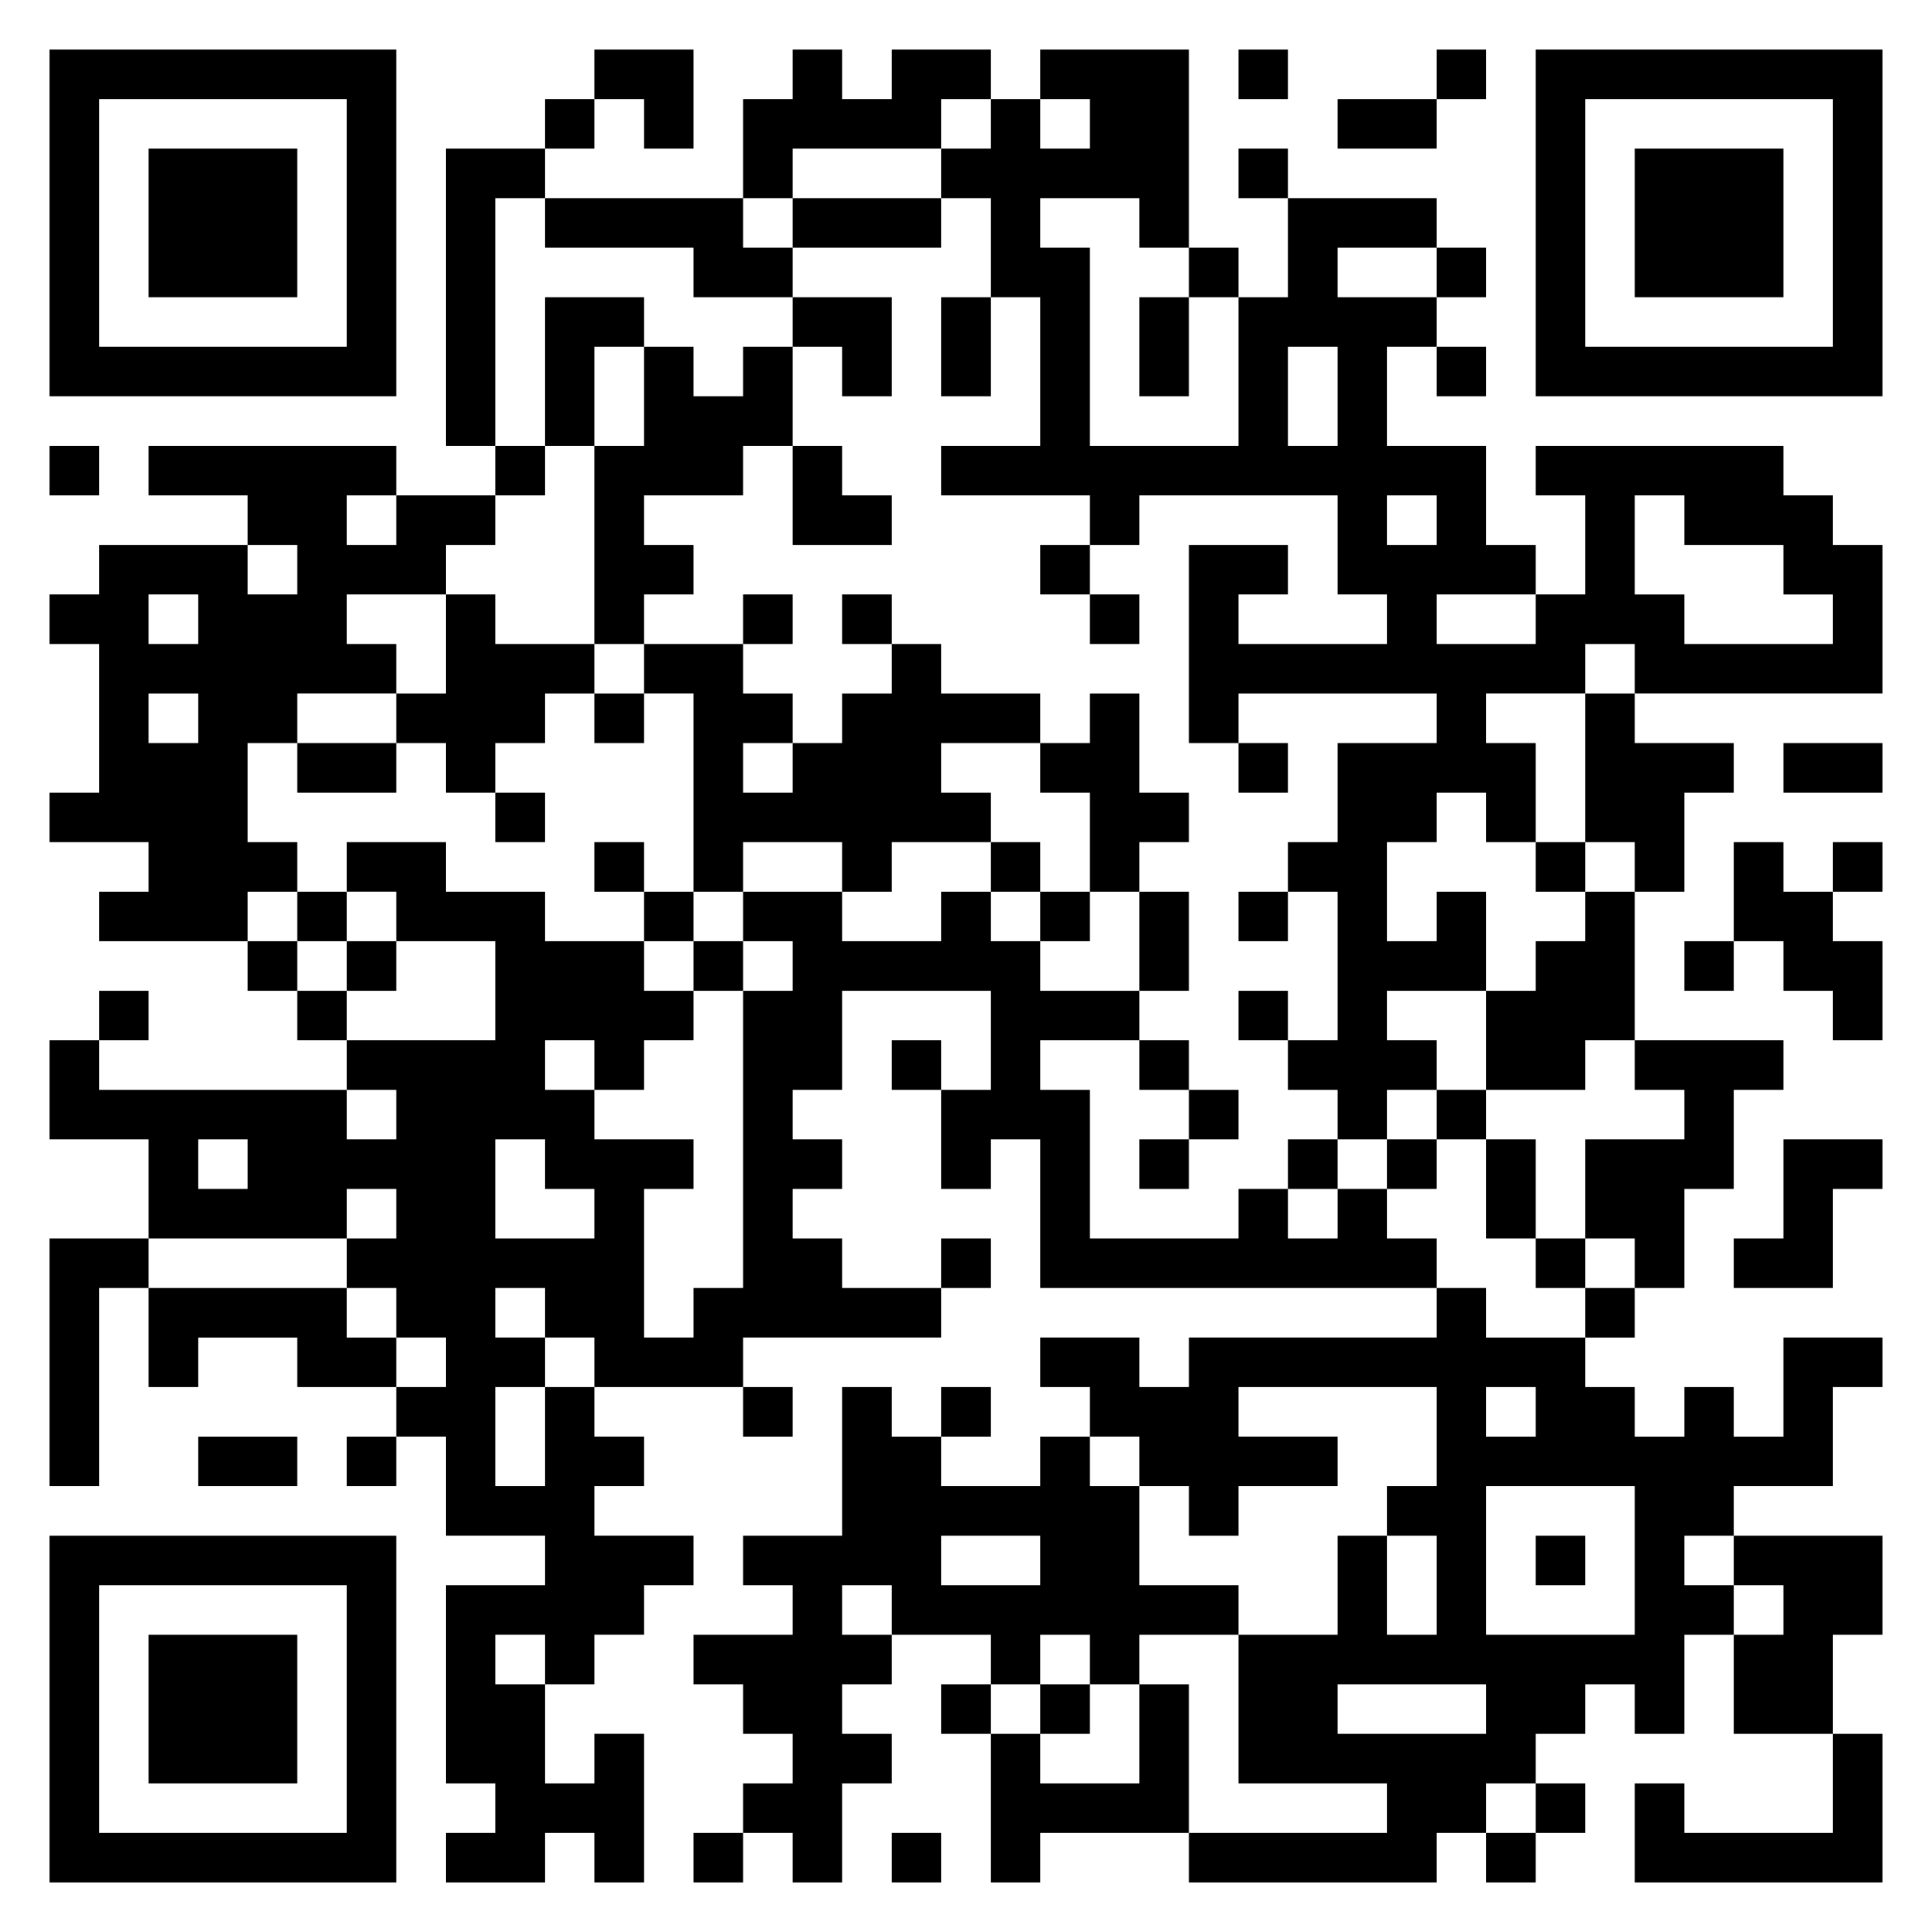 <svg xmlns="http://www.w3.org/2000/svg" viewBox="0 0 39 39"><path d="M1 1h7v7h-7zM12 1h2v2h-1v-1h-1zM16 1h1v1h1v-1h2v1h-1v1h-3v1h-1v-2h1zM21 1h3v4h-1v-1h-2v1h1v4h3v-3h1v-2h3v1h-2v1h2v1h-1v2h2v2h1v1h-2v1h2v-1h1v-2h-1v-1h5v1h1v1h1v3h-5v-1h-1v1h-2v1h1v2h-1v-1h-1v1h-1v2h1v-1h1v2h-2v1h1v1h-1v1h-1v-1h-1v-1h1v-3h-1v-1h1v-2h2v-1h-4v1h-1v-4h2v1h-1v1h3v-1h-1v-2h-4v1h-1v-1h-3v-1h2v-3h-1v-2h-1v-1h1v-1h1v1h1v-1h-1zM25 1h1v1h-1zM29 1h1v1h-1zM31 1h7v7h-7zM2 2v5h5v-5zM11 2h1v1h-1zM27 2h2v1h-2zM32 2v5h5v-5zM3 3h3v3h-3zM9 3h2v1h-1v5h-1zM25 3h1v1h-1zM33 3h3v3h-3zM11 4h4v1h1v1h-2v-1h-3zM16 4h3v1h-3zM24 5h1v1h-1zM29 5h1v1h-1zM11 6h2v1h-1v2h-1zM16 6h2v2h-1v-1h-1zM19 6h1v2h-1zM23 6h1v2h-1zM13 7h1v1h1v-1h1v2h-1v1h-2v1h1v1h-1v1h-1v-4h1zM26 7v2h1v-2zM29 7h1v1h-1zM1 9h1v1h-1zM3 9h5v1h-1v1h1v-1h2v1h-1v1h-2v1h1v1h-2v1h-1v2h1v1h-1v1h-3v-1h1v-1h-2v-1h1v-3h-1v-1h1v-1h3v1h1v-1h-1v-1h-2zM10 9h1v1h-1zM16 9h1v1h1v1h-2zM28 10v1h1v-1zM33 10v2h1v1h3v-1h-1v-1h-2v-1zM21 11h1v1h-1zM3 12v1h1v-1zM9 12h1v1h2v1h-1v1h-1v1h-1v-1h-1v-1h1zM15 12h1v1h-1zM17 12h1v1h-1zM22 12h1v1h-1zM13 13h2v1h1v1h-1v1h1v-1h1v-1h1v-1h1v1h2v1h-2v1h1v1h-2v1h-1v-1h-2v1h-1v-4h-1zM3 14v1h1v-1zM12 14h1v1h-1zM22 14h1v2h1v1h-1v1h-1v-2h-1v-1h1zM32 14h1v1h2v1h-1v2h-1v-1h-1zM6 15h2v1h-2zM25 15h1v1h-1zM36 15h2v1h-2zM10 16h1v1h-1zM7 17h2v1h2v1h2v1h1v1h-1v1h-1v-1h-1v1h1v1h2v1h-1v3h1v-1h1v-6h1v-1h-1v-1h2v1h2v-1h1v1h1v1h2v1h-2v1h1v3h3v-1h1v1h1v-1h1v1h1v1h-8v-3h-1v1h-1v-2h1v-2h-3v2h-1v1h1v1h-1v1h1v1h2v1h-4v1h-3v-1h-1v-1h-1v1h1v1h-1v2h1v-2h1v1h1v1h-1v1h2v1h-1v1h-1v1h-1v-1h-1v1h1v2h1v-1h1v3h-1v-1h-1v1h-2v-1h1v-1h-1v-4h2v-1h-2v-2h-1v-1h1v-1h-1v-1h-1v-1h1v-1h-1v1h-4v-2h-2v-2h1v1h5v1h1v-1h-1v-1h3v-2h-2v-1h-1zM12 17h1v1h-1zM20 17h1v1h-1zM31 17h1v1h-1zM35 17h1v1h1v1h1v2h-1v-1h-1v-1h-1zM37 17h1v1h-1zM6 18h1v1h-1zM13 18h1v1h-1zM21 18h1v1h-1zM23 18h1v2h-1zM25 18h1v1h-1zM32 18h1v3h-1v1h-2v-2h1v-1h1zM5 19h1v1h-1zM7 19h1v1h-1zM14 19h1v1h-1zM34 19h1v1h-1zM2 20h1v1h-1zM6 20h1v1h-1zM25 20h1v1h-1zM18 21h1v1h-1zM23 21h1v1h-1zM33 21h3v1h-1v2h-1v2h-1v-1h-1v-2h2v-1h-1zM24 22h1v1h-1zM29 22h1v1h-1zM4 23v1h1v-1zM10 23v2h2v-1h-1v-1zM23 23h1v1h-1zM26 23h1v1h-1zM28 23h1v1h-1zM30 23h1v2h-1zM36 23h2v1h-1v2h-2v-1h1zM1 25h2v1h-1v4h-1zM19 25h1v1h-1zM31 25h1v1h-1zM3 26h4v1h1v1h-2v-1h-2v1h-1zM29 26h1v1h2v1h1v1h1v-1h1v1h1v-2h2v1h-1v2h-2v1h-1v1h1v1h-1v2h-1v-1h-1v1h-1v1h-1v1h-1v1h-5v-1h4v-1h-3v-3h2v-2h1v2h1v-2h-1v-1h1v-2h-4v1h2v1h-2v1h-1v-1h-1v-1h-1v-1h-1v-1h2v1h1v-1h5zM32 26h1v1h-1zM15 28h1v1h-1zM17 28h1v1h1v1h2v-1h1v1h1v2h2v1h-2v1h-1v-1h-1v1h-1v-1h-2v-1h-1v1h1v1h-1v1h1v1h-1v2h-1v-1h-1v-1h1v-1h-1v-1h-1v-1h2v-1h-1v-1h2zM19 28h1v1h-1zM30 28v1h1v-1zM4 29h2v1h-2zM7 29h1v1h-1zM30 30v3h3v-3zM1 31h7v7h-7zM19 31v1h2v-1zM31 31h1v1h-1zM35 31h3v2h-1v2h-2v-2h1v-1h-1zM2 32v5h5v-5zM3 33h3v3h-3zM19 34h1v1h-1zM21 34h1v1h-1zM23 34h1v3h-3v1h-1v-3h1v1h2zM27 34v1h3v-1zM37 35h1v3h-5v-2h1v1h3zM31 36h1v1h-1zM14 37h1v1h-1zM18 37h1v1h-1zM30 37h1v1h-1z"/></svg>